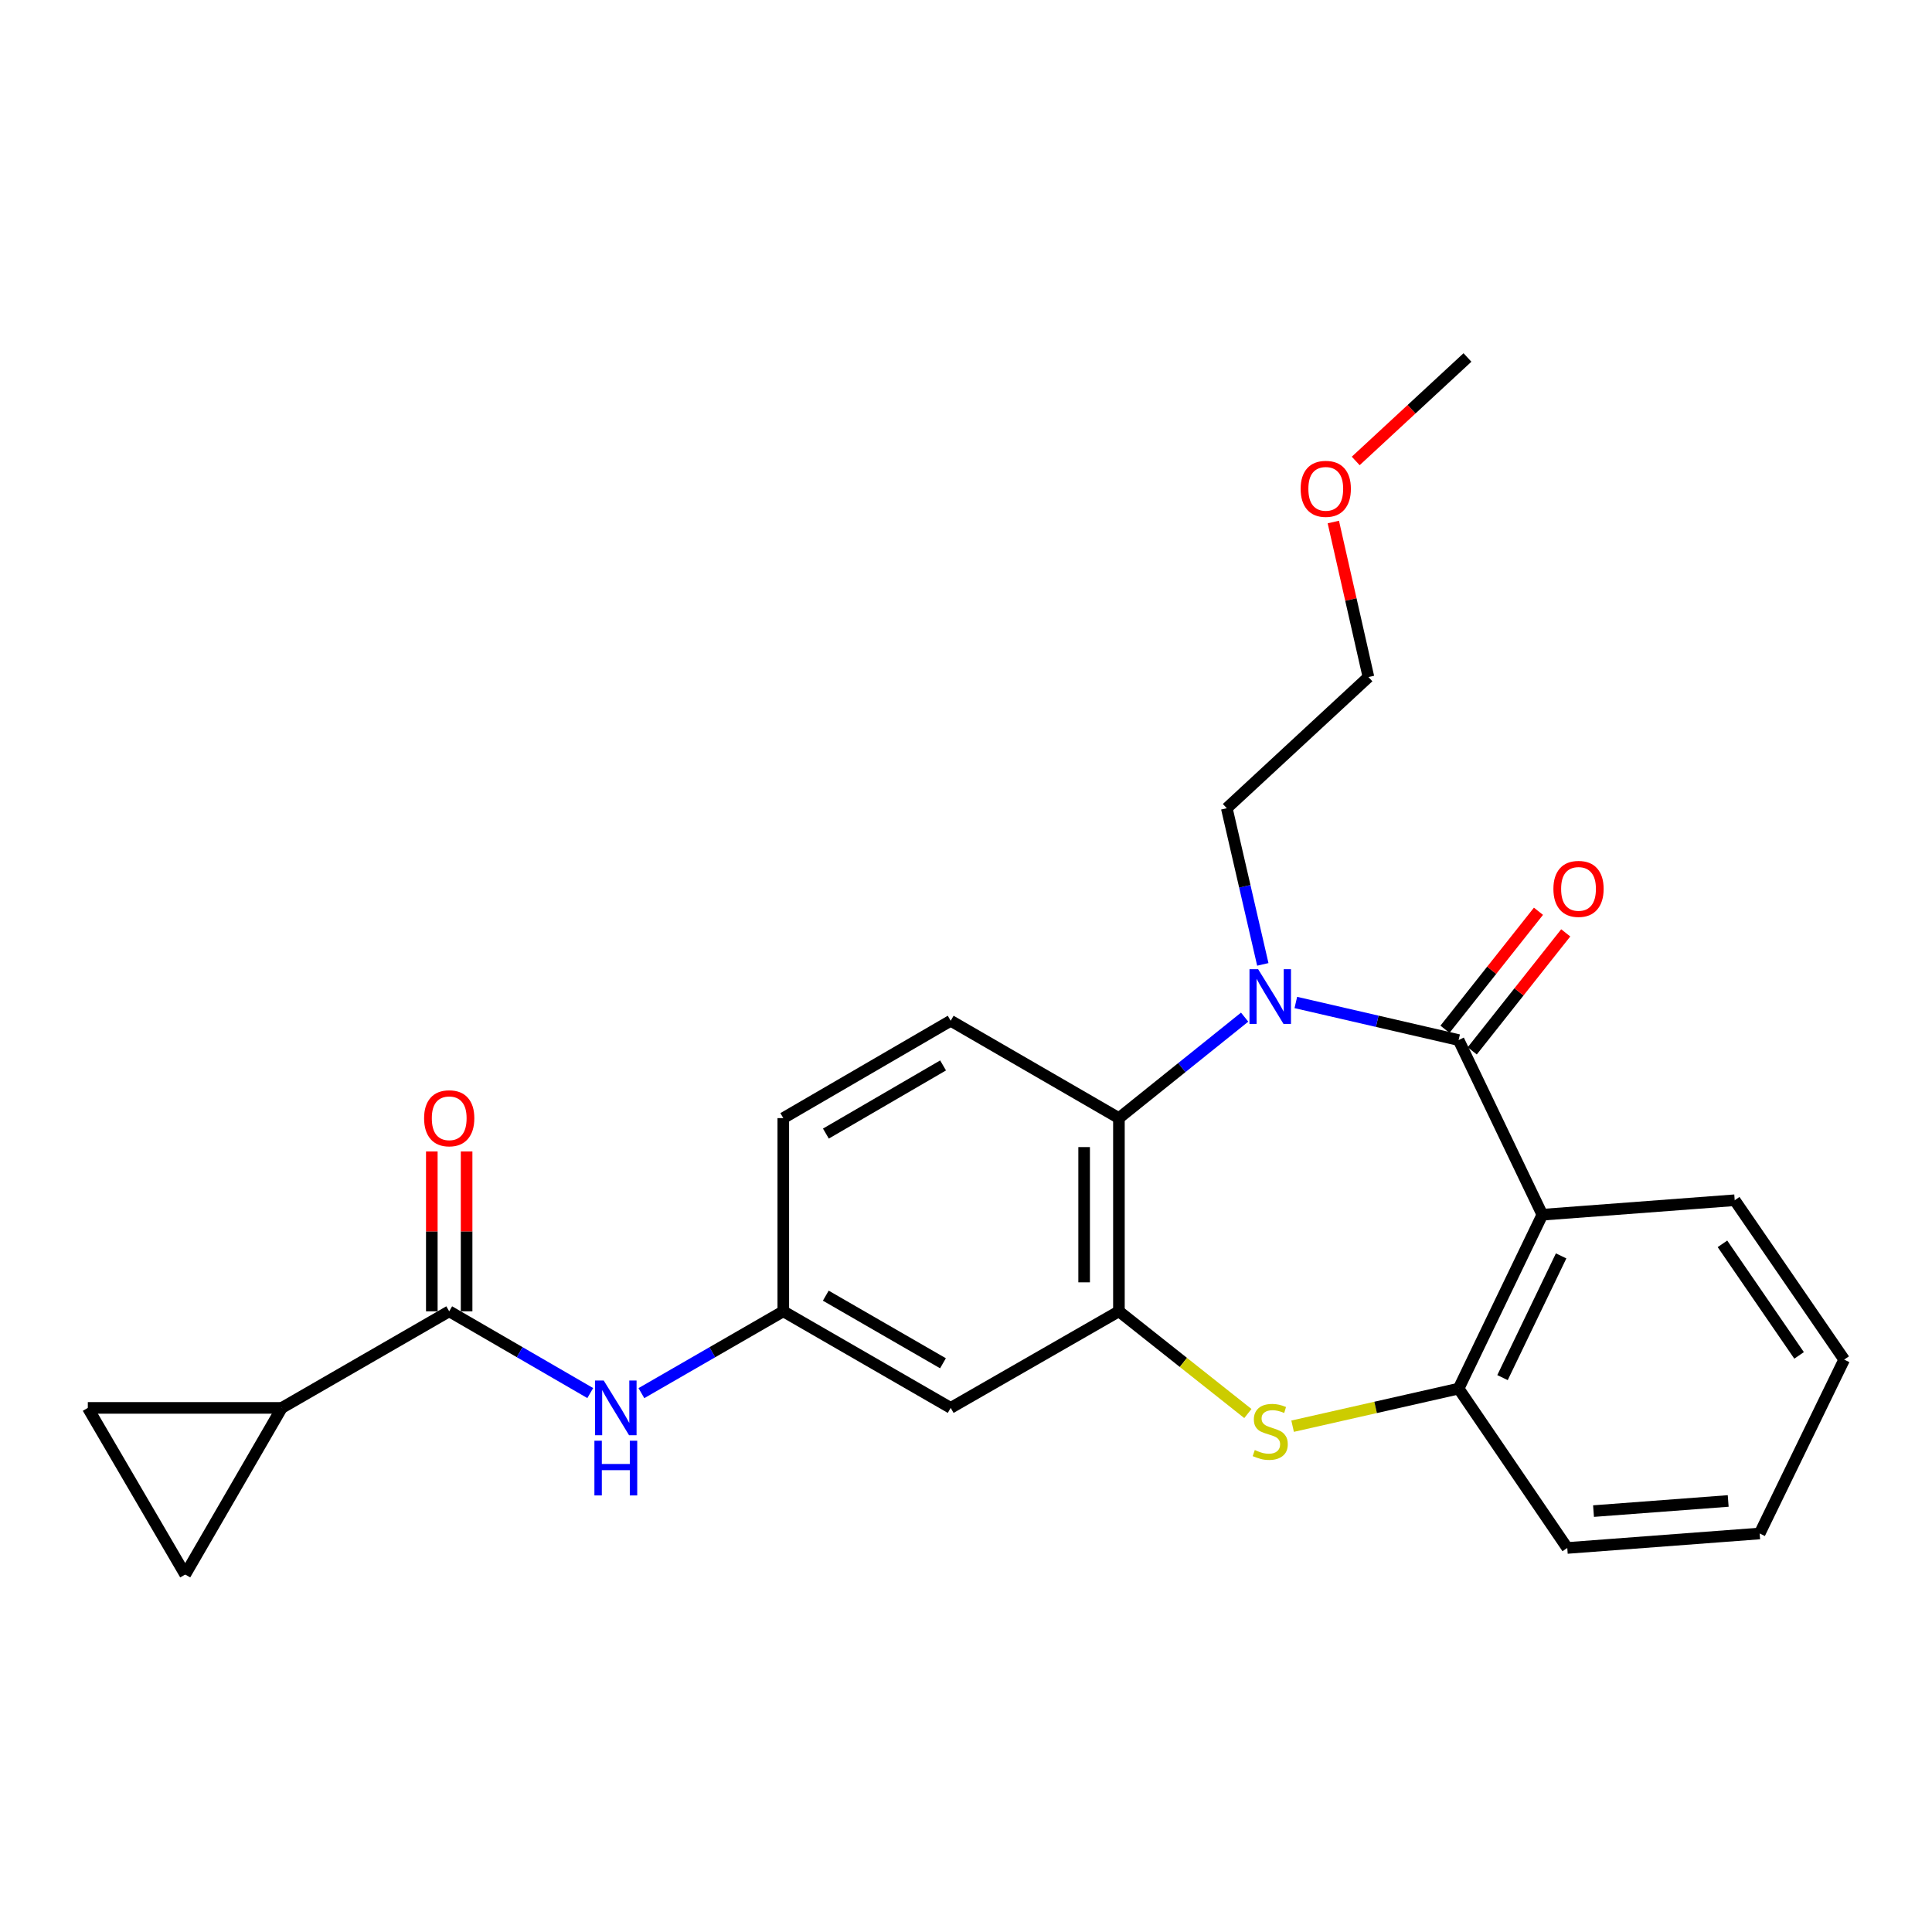 <?xml version='1.0' encoding='iso-8859-1'?>
<svg version='1.1' baseProfile='full'
              xmlns='http://www.w3.org/2000/svg'
                      xmlns:rdkit='http://www.rdkit.org/xml'
                      xmlns:xlink='http://www.w3.org/1999/xlink'
                  xml:space='preserve'
width='1000px' height='1000px' viewBox='0 0 1000 1000'>
<!-- END OF HEADER -->
<rect style='opacity:1.0;fill:#FFFFFF;stroke:none' width='1000' height='1000' x='0' y='0'> </rect>
<path class='bond-0' d='M 754.974,538.336 L 712.845,528.61' style='fill:none;fill-rule:evenodd;stroke:#000000;stroke-width:6px;stroke-linecap:butt;stroke-linejoin:miter;stroke-opacity:1' />
<path class='bond-0' d='M 712.845,528.61 L 670.716,518.883' style='fill:none;fill-rule:evenodd;stroke:#0000FF;stroke-width:6px;stroke-linecap:butt;stroke-linejoin:miter;stroke-opacity:1' />
<path class='bond-1' d='M 754.974,538.336 L 798.312,628.733' style='fill:none;fill-rule:evenodd;stroke:#000000;stroke-width:6px;stroke-linecap:butt;stroke-linejoin:miter;stroke-opacity:1' />
<path class='bond-13' d='M 762.031,543.927 L 786.226,513.39' style='fill:none;fill-rule:evenodd;stroke:#000000;stroke-width:6px;stroke-linecap:butt;stroke-linejoin:miter;stroke-opacity:1' />
<path class='bond-13' d='M 786.226,513.39 L 810.422,482.854' style='fill:none;fill-rule:evenodd;stroke:#FF0000;stroke-width:6px;stroke-linecap:butt;stroke-linejoin:miter;stroke-opacity:1' />
<path class='bond-13' d='M 747.917,532.744 L 772.112,502.207' style='fill:none;fill-rule:evenodd;stroke:#000000;stroke-width:6px;stroke-linecap:butt;stroke-linejoin:miter;stroke-opacity:1' />
<path class='bond-13' d='M 772.112,502.207 L 796.308,471.671' style='fill:none;fill-rule:evenodd;stroke:#FF0000;stroke-width:6px;stroke-linecap:butt;stroke-linejoin:miter;stroke-opacity:1' />
<path class='bond-4' d='M 644.223,526.47 L 611.688,552.601' style='fill:none;fill-rule:evenodd;stroke:#0000FF;stroke-width:6px;stroke-linecap:butt;stroke-linejoin:miter;stroke-opacity:1' />
<path class='bond-4' d='M 611.688,552.601 L 579.152,578.732' style='fill:none;fill-rule:evenodd;stroke:#000000;stroke-width:6px;stroke-linecap:butt;stroke-linejoin:miter;stroke-opacity:1' />
<path class='bond-16' d='M 653.631,499.165 L 644.308,458.751' style='fill:none;fill-rule:evenodd;stroke:#0000FF;stroke-width:6px;stroke-linecap:butt;stroke-linejoin:miter;stroke-opacity:1' />
<path class='bond-16' d='M 644.308,458.751 L 634.985,418.337' style='fill:none;fill-rule:evenodd;stroke:#000000;stroke-width:6px;stroke-linecap:butt;stroke-linejoin:miter;stroke-opacity:1' />
<path class='bond-5' d='M 798.312,628.733 L 754.974,718.739' style='fill:none;fill-rule:evenodd;stroke:#000000;stroke-width:6px;stroke-linecap:butt;stroke-linejoin:miter;stroke-opacity:1' />
<path class='bond-5' d='M 808.036,650.046 L 777.699,713.05' style='fill:none;fill-rule:evenodd;stroke:#000000;stroke-width:6px;stroke-linecap:butt;stroke-linejoin:miter;stroke-opacity:1' />
<path class='bond-18' d='M 798.312,628.733 L 897.882,621.239' style='fill:none;fill-rule:evenodd;stroke:#000000;stroke-width:6px;stroke-linecap:butt;stroke-linejoin:miter;stroke-opacity:1' />
<path class='bond-2' d='M 579.152,678.733 L 579.152,578.732' style='fill:none;fill-rule:evenodd;stroke:#000000;stroke-width:6px;stroke-linecap:butt;stroke-linejoin:miter;stroke-opacity:1' />
<path class='bond-2' d='M 561.145,663.733 L 561.145,593.732' style='fill:none;fill-rule:evenodd;stroke:#000000;stroke-width:6px;stroke-linecap:butt;stroke-linejoin:miter;stroke-opacity:1' />
<path class='bond-11' d='M 579.152,678.733 L 492.077,728.723' style='fill:none;fill-rule:evenodd;stroke:#000000;stroke-width:6px;stroke-linecap:butt;stroke-linejoin:miter;stroke-opacity:1' />
<path class='bond-25' d='M 579.152,678.733 L 612.524,705.186' style='fill:none;fill-rule:evenodd;stroke:#000000;stroke-width:6px;stroke-linecap:butt;stroke-linejoin:miter;stroke-opacity:1' />
<path class='bond-25' d='M 612.524,705.186 L 645.896,731.64' style='fill:none;fill-rule:evenodd;stroke:#CCCC00;stroke-width:6px;stroke-linecap:butt;stroke-linejoin:miter;stroke-opacity:1' />
<path class='bond-3' d='M 669.053,738.196 L 712.014,728.468' style='fill:none;fill-rule:evenodd;stroke:#CCCC00;stroke-width:6px;stroke-linecap:butt;stroke-linejoin:miter;stroke-opacity:1' />
<path class='bond-3' d='M 712.014,728.468 L 754.974,718.739' style='fill:none;fill-rule:evenodd;stroke:#000000;stroke-width:6px;stroke-linecap:butt;stroke-linejoin:miter;stroke-opacity:1' />
<path class='bond-12' d='M 579.152,578.732 L 492.077,528.342' style='fill:none;fill-rule:evenodd;stroke:#000000;stroke-width:6px;stroke-linecap:butt;stroke-linejoin:miter;stroke-opacity:1' />
<path class='bond-19' d='M 754.974,718.739 L 811.217,801.223' style='fill:none;fill-rule:evenodd;stroke:#000000;stroke-width:6px;stroke-linecap:butt;stroke-linejoin:miter;stroke-opacity:1' />
<path class='bond-6' d='M 232.511,678.733 L 269.012,699.893' style='fill:none;fill-rule:evenodd;stroke:#000000;stroke-width:6px;stroke-linecap:butt;stroke-linejoin:miter;stroke-opacity:1' />
<path class='bond-6' d='M 269.012,699.893 L 305.514,721.053' style='fill:none;fill-rule:evenodd;stroke:#0000FF;stroke-width:6px;stroke-linecap:butt;stroke-linejoin:miter;stroke-opacity:1' />
<path class='bond-7' d='M 232.511,678.733 L 145.866,728.723' style='fill:none;fill-rule:evenodd;stroke:#000000;stroke-width:6px;stroke-linecap:butt;stroke-linejoin:miter;stroke-opacity:1' />
<path class='bond-15' d='M 241.515,678.733 L 241.515,637.363' style='fill:none;fill-rule:evenodd;stroke:#000000;stroke-width:6px;stroke-linecap:butt;stroke-linejoin:miter;stroke-opacity:1' />
<path class='bond-15' d='M 241.515,637.363 L 241.515,595.992' style='fill:none;fill-rule:evenodd;stroke:#FF0000;stroke-width:6px;stroke-linecap:butt;stroke-linejoin:miter;stroke-opacity:1' />
<path class='bond-15' d='M 223.507,678.733 L 223.507,637.363' style='fill:none;fill-rule:evenodd;stroke:#000000;stroke-width:6px;stroke-linecap:butt;stroke-linejoin:miter;stroke-opacity:1' />
<path class='bond-15' d='M 223.507,637.363 L 223.507,595.992' style='fill:none;fill-rule:evenodd;stroke:#FF0000;stroke-width:6px;stroke-linecap:butt;stroke-linejoin:miter;stroke-opacity:1' />
<path class='bond-9' d='M 145.866,728.723 L 45.455,728.723' style='fill:none;fill-rule:evenodd;stroke:#000000;stroke-width:6px;stroke-linecap:butt;stroke-linejoin:miter;stroke-opacity:1' />
<path class='bond-10' d='M 145.866,728.723 L 95.865,814.969' style='fill:none;fill-rule:evenodd;stroke:#000000;stroke-width:6px;stroke-linecap:butt;stroke-linejoin:miter;stroke-opacity:1' />
<path class='bond-8' d='M 331.988,721.087 L 368.71,699.91' style='fill:none;fill-rule:evenodd;stroke:#0000FF;stroke-width:6px;stroke-linecap:butt;stroke-linejoin:miter;stroke-opacity:1' />
<path class='bond-8' d='M 368.71,699.91 L 405.431,678.733' style='fill:none;fill-rule:evenodd;stroke:#000000;stroke-width:6px;stroke-linecap:butt;stroke-linejoin:miter;stroke-opacity:1' />
<path class='bond-28' d='M 45.455,728.723 L 95.865,814.969' style='fill:none;fill-rule:evenodd;stroke:#000000;stroke-width:6px;stroke-linecap:butt;stroke-linejoin:miter;stroke-opacity:1' />
<path class='bond-27' d='M 492.077,728.723 L 405.431,678.733' style='fill:none;fill-rule:evenodd;stroke:#000000;stroke-width:6px;stroke-linecap:butt;stroke-linejoin:miter;stroke-opacity:1' />
<path class='bond-27' d='M 488.079,705.627 L 427.427,670.634' style='fill:none;fill-rule:evenodd;stroke:#000000;stroke-width:6px;stroke-linecap:butt;stroke-linejoin:miter;stroke-opacity:1' />
<path class='bond-17' d='M 492.077,528.342 L 405.431,578.732' style='fill:none;fill-rule:evenodd;stroke:#000000;stroke-width:6px;stroke-linecap:butt;stroke-linejoin:miter;stroke-opacity:1' />
<path class='bond-17' d='M 488.133,551.466 L 427.481,586.74' style='fill:none;fill-rule:evenodd;stroke:#000000;stroke-width:6px;stroke-linecap:butt;stroke-linejoin:miter;stroke-opacity:1' />
<path class='bond-14' d='M 405.431,678.733 L 405.431,578.732' style='fill:none;fill-rule:evenodd;stroke:#000000;stroke-width:6px;stroke-linecap:butt;stroke-linejoin:miter;stroke-opacity:1' />
<path class='bond-21' d='M 634.985,418.337 L 708.305,350.439' style='fill:none;fill-rule:evenodd;stroke:#000000;stroke-width:6px;stroke-linecap:butt;stroke-linejoin:miter;stroke-opacity:1' />
<path class='bond-23' d='M 897.882,621.239 L 954.545,703.733' style='fill:none;fill-rule:evenodd;stroke:#000000;stroke-width:6px;stroke-linecap:butt;stroke-linejoin:miter;stroke-opacity:1' />
<path class='bond-23' d='M 891.539,643.809 L 931.203,701.554' style='fill:none;fill-rule:evenodd;stroke:#000000;stroke-width:6px;stroke-linecap:butt;stroke-linejoin:miter;stroke-opacity:1' />
<path class='bond-26' d='M 811.217,801.223 L 910.798,793.73' style='fill:none;fill-rule:evenodd;stroke:#000000;stroke-width:6px;stroke-linecap:butt;stroke-linejoin:miter;stroke-opacity:1' />
<path class='bond-26' d='M 824.803,782.142 L 894.509,776.897' style='fill:none;fill-rule:evenodd;stroke:#000000;stroke-width:6px;stroke-linecap:butt;stroke-linejoin:miter;stroke-opacity:1' />
<path class='bond-20' d='M 690.126,270.198 L 699.216,310.319' style='fill:none;fill-rule:evenodd;stroke:#FF0000;stroke-width:6px;stroke-linecap:butt;stroke-linejoin:miter;stroke-opacity:1' />
<path class='bond-20' d='M 699.216,310.319 L 708.305,350.439' style='fill:none;fill-rule:evenodd;stroke:#000000;stroke-width:6px;stroke-linecap:butt;stroke-linejoin:miter;stroke-opacity:1' />
<path class='bond-22' d='M 701.715,238.588 L 730.635,211.81' style='fill:none;fill-rule:evenodd;stroke:#FF0000;stroke-width:6px;stroke-linecap:butt;stroke-linejoin:miter;stroke-opacity:1' />
<path class='bond-22' d='M 730.635,211.81 L 759.556,185.031' style='fill:none;fill-rule:evenodd;stroke:#000000;stroke-width:6px;stroke-linecap:butt;stroke-linejoin:miter;stroke-opacity:1' />
<path class='bond-24' d='M 954.545,703.733 L 910.798,793.73' style='fill:none;fill-rule:evenodd;stroke:#000000;stroke-width:6px;stroke-linecap:butt;stroke-linejoin:miter;stroke-opacity:1' />
<path  class='atom-1' d='M 651.214 501.666
L 660.494 516.666
Q 661.414 518.146, 662.894 520.826
Q 664.374 523.506, 664.454 523.666
L 664.454 501.666
L 668.214 501.666
L 668.214 529.986
L 664.334 529.986
L 654.374 513.586
Q 653.214 511.666, 651.974 509.466
Q 650.774 507.266, 650.414 506.586
L 650.414 529.986
L 646.734 529.986
L 646.734 501.666
L 651.214 501.666
' fill='#0000FF'/>
<path  class='atom-4' d='M 649.474 750.538
Q 649.794 750.658, 651.114 751.218
Q 652.434 751.778, 653.874 752.138
Q 655.354 752.458, 656.794 752.458
Q 659.474 752.458, 661.034 751.178
Q 662.594 749.858, 662.594 747.578
Q 662.594 746.018, 661.794 745.058
Q 661.034 744.098, 659.834 743.578
Q 658.634 743.058, 656.634 742.458
Q 654.114 741.698, 652.594 740.978
Q 651.114 740.258, 650.034 738.738
Q 648.994 737.218, 648.994 734.658
Q 648.994 731.098, 651.394 728.898
Q 653.834 726.698, 658.634 726.698
Q 661.914 726.698, 665.634 728.258
L 664.714 731.338
Q 661.314 729.938, 658.754 729.938
Q 655.994 729.938, 654.474 731.098
Q 652.954 732.218, 652.994 734.178
Q 652.994 735.698, 653.754 736.618
Q 654.554 737.538, 655.674 738.058
Q 656.834 738.578, 658.754 739.178
Q 661.314 739.978, 662.834 740.778
Q 664.354 741.578, 665.434 743.218
Q 666.554 744.818, 666.554 747.578
Q 666.554 751.498, 663.914 753.618
Q 661.314 755.698, 656.954 755.698
Q 654.434 755.698, 652.514 755.138
Q 650.634 754.618, 648.394 753.698
L 649.474 750.538
' fill='#CCCC00'/>
<path  class='atom-9' d='M 312.486 714.563
L 321.766 729.563
Q 322.686 731.043, 324.166 733.723
Q 325.646 736.403, 325.726 736.563
L 325.726 714.563
L 329.486 714.563
L 329.486 742.883
L 325.606 742.883
L 315.646 726.483
Q 314.486 724.563, 313.246 722.363
Q 312.046 720.163, 311.686 719.483
L 311.686 742.883
L 308.006 742.883
L 308.006 714.563
L 312.486 714.563
' fill='#0000FF'/>
<path  class='atom-9' d='M 307.666 745.715
L 311.506 745.715
L 311.506 757.755
L 325.986 757.755
L 325.986 745.715
L 329.826 745.715
L 329.826 774.035
L 325.986 774.035
L 325.986 760.955
L 311.506 760.955
L 311.506 774.035
L 307.666 774.035
L 307.666 745.715
' fill='#0000FF'/>
<path  class='atom-14' d='M 804.039 460.084
Q 804.039 453.284, 807.399 449.484
Q 810.759 445.684, 817.039 445.684
Q 823.319 445.684, 826.679 449.484
Q 830.039 453.284, 830.039 460.084
Q 830.039 466.964, 826.639 470.884
Q 823.239 474.764, 817.039 474.764
Q 810.799 474.764, 807.399 470.884
Q 804.039 467.004, 804.039 460.084
M 817.039 471.564
Q 821.359 471.564, 823.679 468.684
Q 826.039 465.764, 826.039 460.084
Q 826.039 454.524, 823.679 451.724
Q 821.359 448.884, 817.039 448.884
Q 812.719 448.884, 810.359 451.684
Q 808.039 454.484, 808.039 460.084
Q 808.039 465.804, 810.359 468.684
Q 812.719 471.564, 817.039 471.564
' fill='#FF0000'/>
<path  class='atom-16' d='M 219.511 578.812
Q 219.511 572.012, 222.871 568.212
Q 226.231 564.412, 232.511 564.412
Q 238.791 564.412, 242.151 568.212
Q 245.511 572.012, 245.511 578.812
Q 245.511 585.692, 242.111 589.612
Q 238.711 593.492, 232.511 593.492
Q 226.271 593.492, 222.871 589.612
Q 219.511 585.732, 219.511 578.812
M 232.511 590.292
Q 236.831 590.292, 239.151 587.412
Q 241.511 584.492, 241.511 578.812
Q 241.511 573.252, 239.151 570.452
Q 236.831 567.612, 232.511 567.612
Q 228.191 567.612, 225.831 570.412
Q 223.511 573.212, 223.511 578.812
Q 223.511 584.532, 225.831 587.412
Q 228.191 590.292, 232.511 590.292
' fill='#FF0000'/>
<path  class='atom-21' d='M 673.216 253.019
Q 673.216 246.219, 676.576 242.419
Q 679.936 238.619, 686.216 238.619
Q 692.496 238.619, 695.856 242.419
Q 699.216 246.219, 699.216 253.019
Q 699.216 259.899, 695.816 263.819
Q 692.416 267.699, 686.216 267.699
Q 679.976 267.699, 676.576 263.819
Q 673.216 259.939, 673.216 253.019
M 686.216 264.499
Q 690.536 264.499, 692.856 261.619
Q 695.216 258.699, 695.216 253.019
Q 695.216 247.459, 692.856 244.659
Q 690.536 241.819, 686.216 241.819
Q 681.896 241.819, 679.536 244.619
Q 677.216 247.419, 677.216 253.019
Q 677.216 258.739, 679.536 261.619
Q 681.896 264.499, 686.216 264.499
' fill='#FF0000'/>
</svg>
